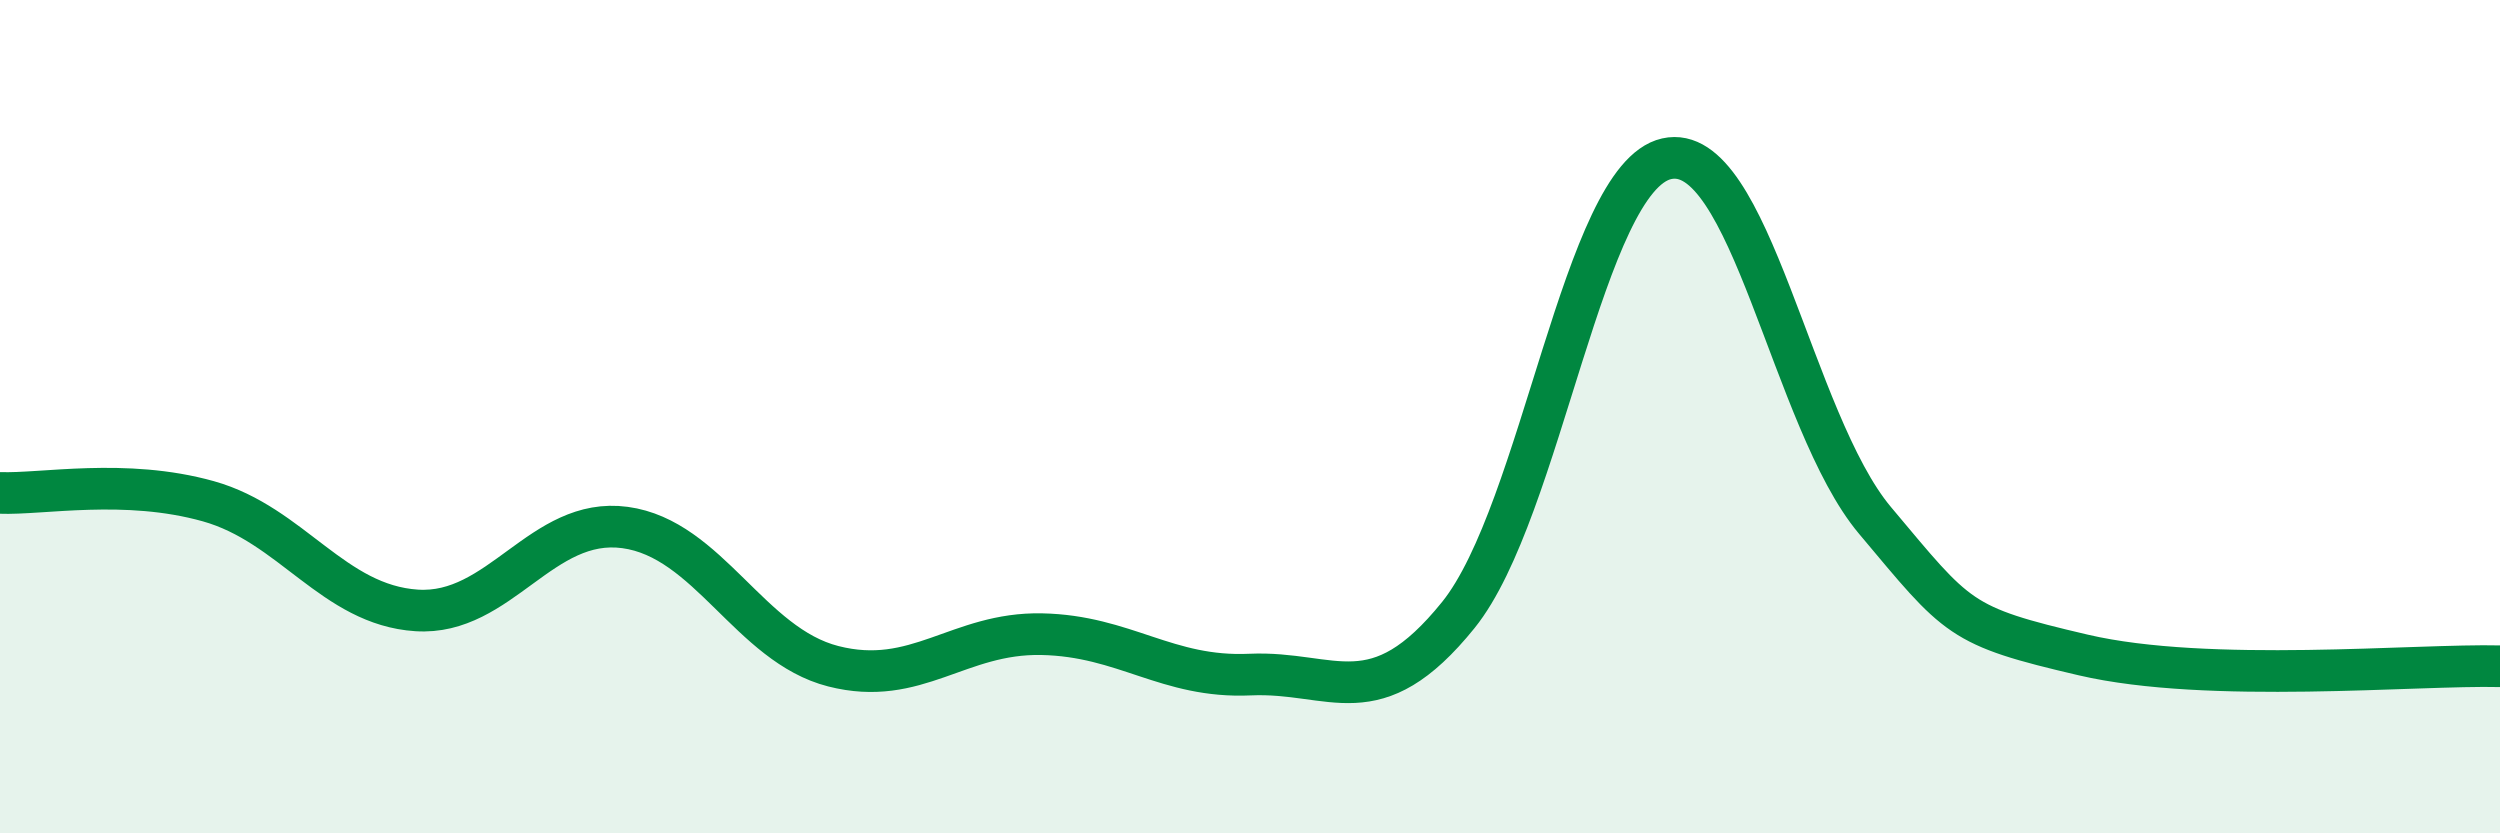 
    <svg width="60" height="20" viewBox="0 0 60 20" xmlns="http://www.w3.org/2000/svg">
      <path
        d="M 0,11.83 C 1,11.87 3,11.47 5,12.03 C 7,12.59 8,14.52 10,14.65 C 12,14.78 13,12.39 15,12.66 C 17,12.93 18,15.48 20,15.99 C 22,16.5 23,15.18 25,15.22 C 27,15.26 28,16.28 30,16.19 C 32,16.1 33,17.24 35,14.76 C 37,12.28 38,4.26 40,3.81 C 42,3.36 43,10.11 45,12.49 C 47,14.87 47,15.02 50,15.72 C 53,16.42 58,15.94 60,15.99L60 20L0 20Z"
        fill="#008740"
        opacity="0.1"
        stroke-linecap="round"
        stroke-linejoin="round"
      />
      <path
        d="M 0,11.83 C 1,11.87 3,11.47 5,12.03 C 7,12.59 8,14.52 10,14.65 C 12,14.78 13,12.39 15,12.66 C 17,12.93 18,15.48 20,15.99 C 22,16.5 23,15.18 25,15.22 C 27,15.26 28,16.28 30,16.19 C 32,16.1 33,17.24 35,14.76 C 37,12.28 38,4.26 40,3.81 C 42,3.36 43,10.11 45,12.49 C 47,14.87 47,15.02 50,15.72 C 53,16.42 58,15.94 60,15.99"
        stroke="#008740"
        stroke-width="1"
        fill="none"
        stroke-linecap="round"
        stroke-linejoin="round"
      />
    </svg>
  